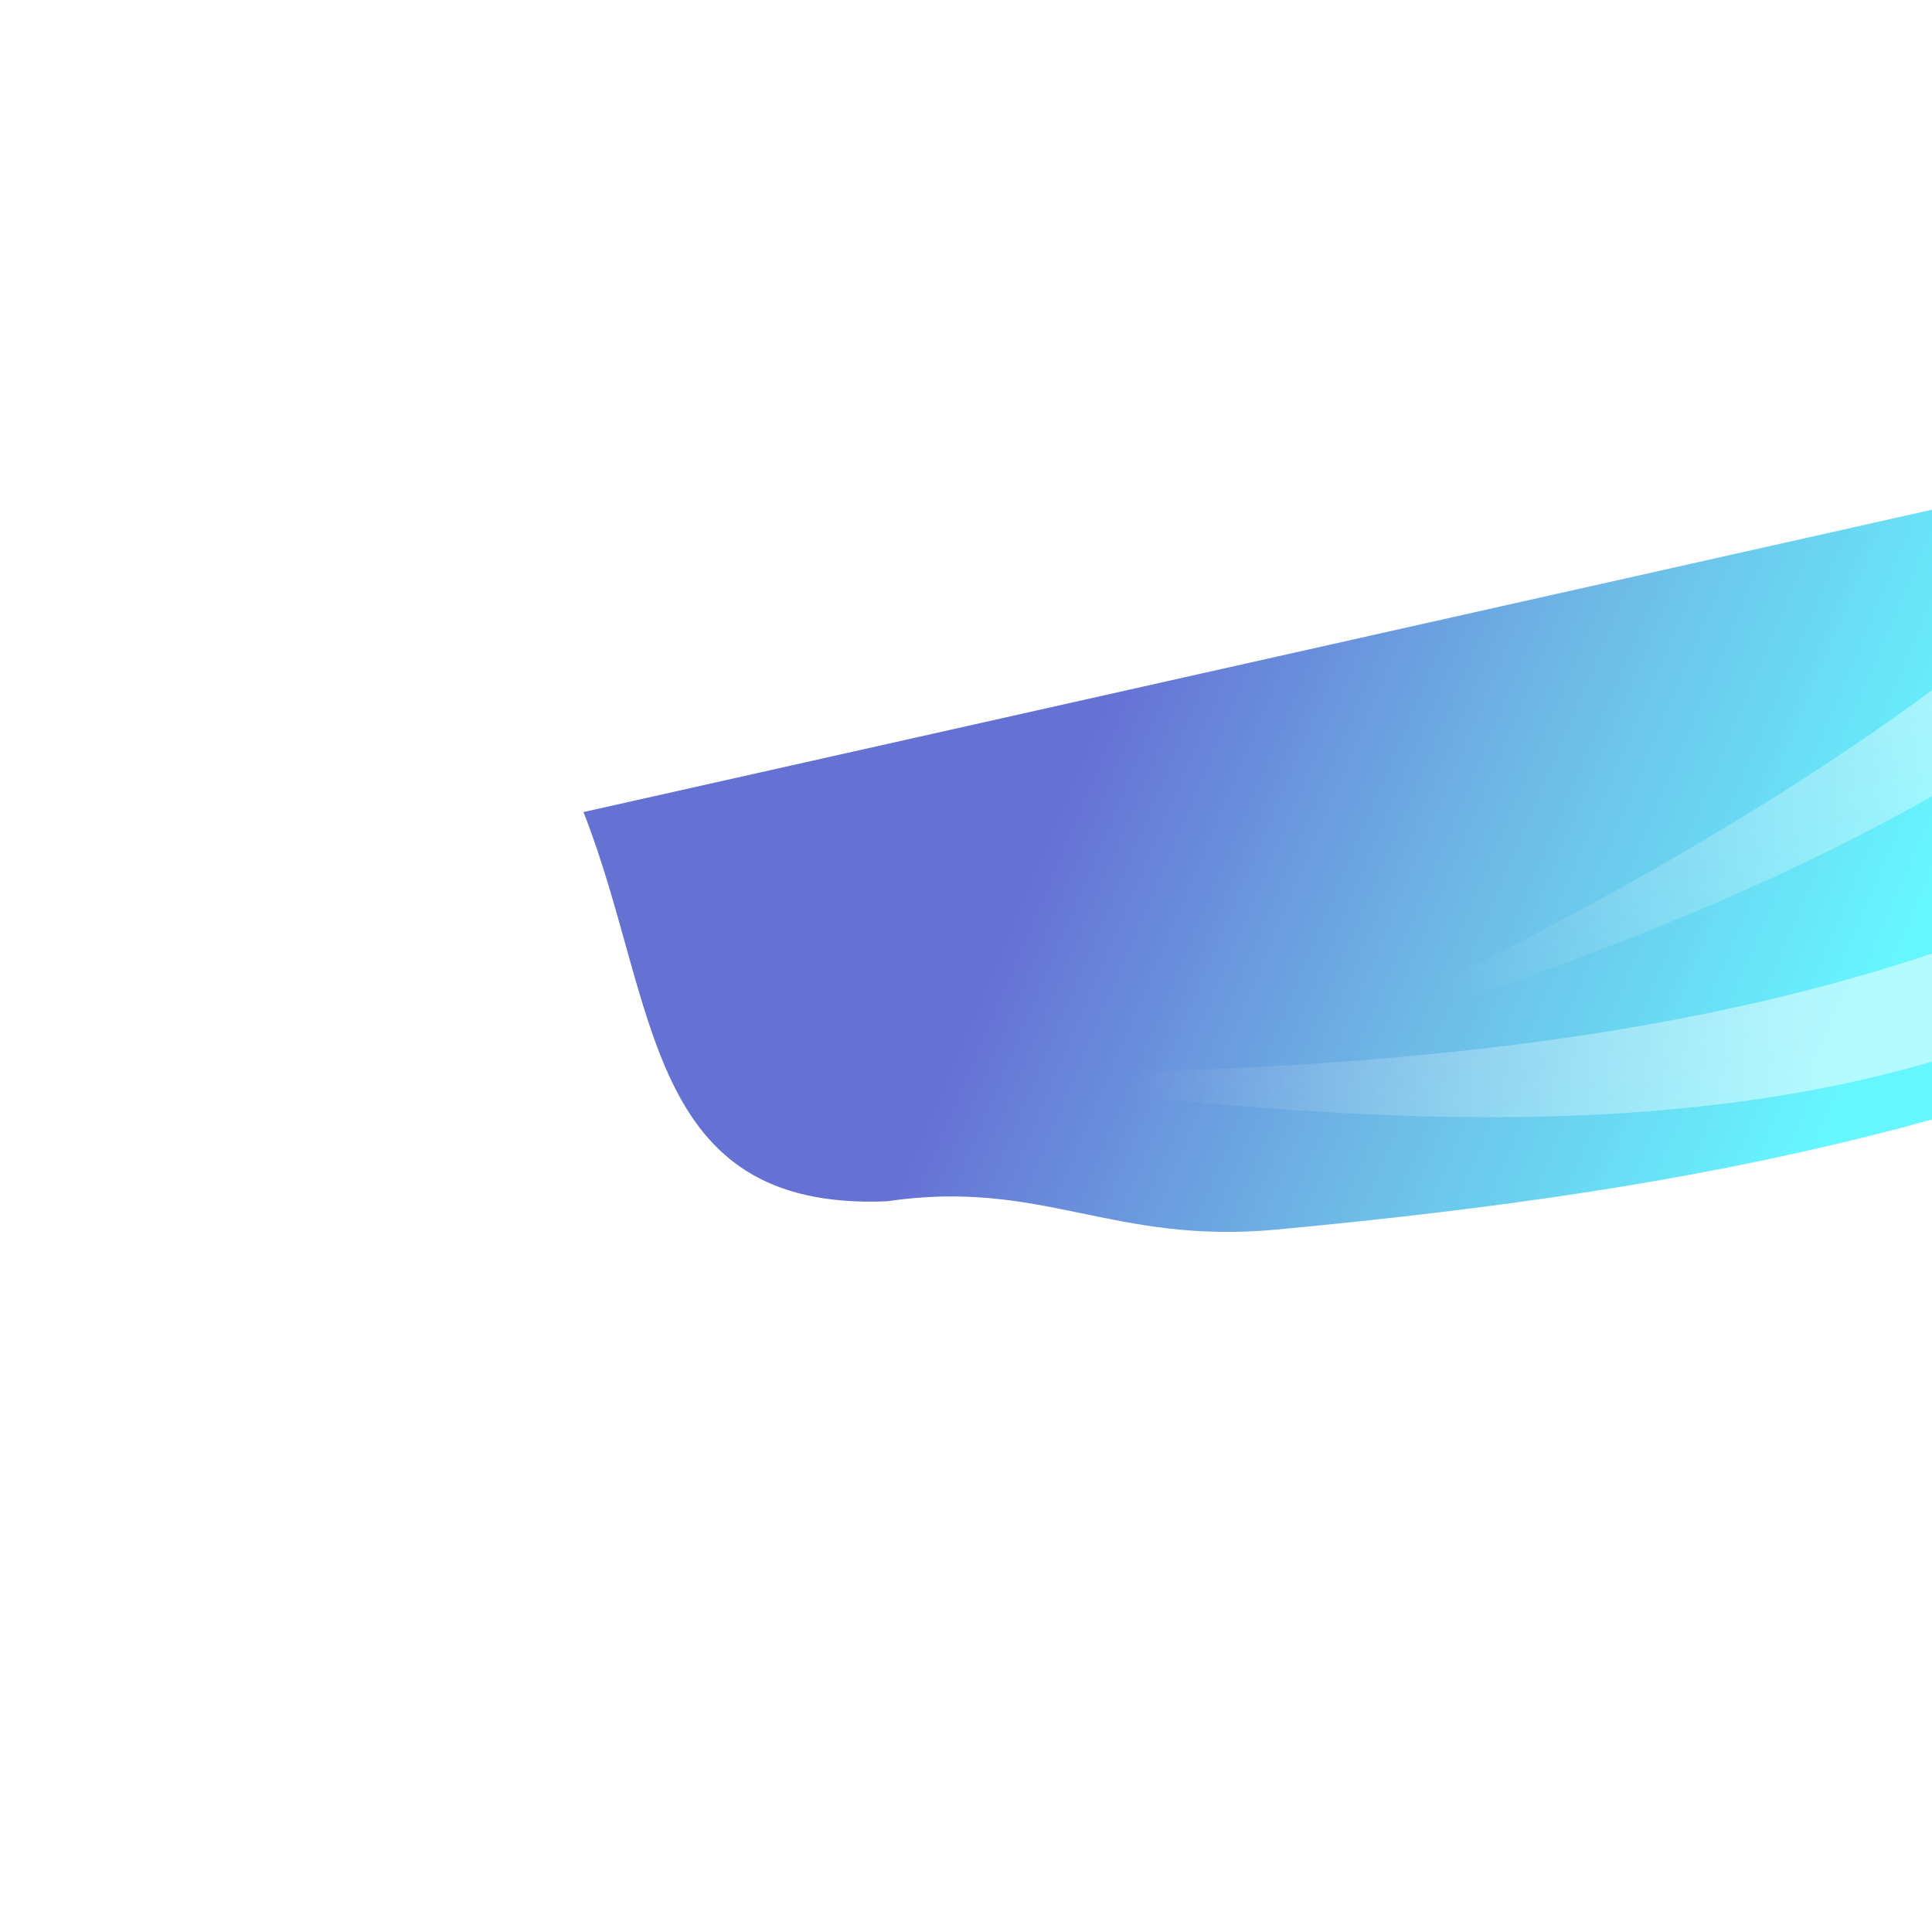 <svg width="1000" height="1000" viewBox="0 0 1000 1000" fill="none" xmlns="http://www.w3.org/2000/svg">
<g clip-path="url(#clip0_2664_126)">
<g style="mix-blend-mode:plus-lighter" opacity="0.6" filter="url(#filter0_f_2664_126)">
<path d="M660.613 636.43C575.322 644.373 539.486 609.905 458.957 621.793C332.966 626.89 340.876 519.01 302 420.32L1485.42 154.997C1455.05 289.854 1437.45 365.438 1231.31 492.91C1047.49 578.706 894.602 614.639 660.613 636.43Z" fill="url(#paint0_linear_2664_126)"/>
</g>
<g filter="url(#filter1_f_2664_126)">
<path d="M1226.31 414.225C1039.27 609.376 763.42 591.195 491.761 555.897C807.476 556.68 1033.63 517.889 1216.39 381.4L1226.31 414.225Z" fill="url(#paint1_linear_2664_126)" fill-opacity="0.5"/>
</g>
<g filter="url(#filter2_f_2664_126)">
<path d="M1266.99 110.185C1180 366.117 922.335 466.272 661.228 549.145C947.666 416.366 1136.21 285.591 1244.12 84.629L1266.99 110.185Z" fill="url(#paint2_linear_2664_126)" fill-opacity="0.5"/>
</g>
</g>
<defs>
<filter id="filter0_f_2664_126" x="-372.943" y="-519.946" width="2533.31" height="1832.521" filterUnits="userSpaceOnUse" color-interpolation-filters="sRGB">
<feFlood flood-opacity="0" result="BackgroundImageFix"/>
<feBlend mode="normal" in="SourceGraphic" in2="BackgroundImageFix" result="shape"/>
<feGaussianBlur stdDeviation="87.472" result="effect1_foregroundBlur_2664_126"/>
</filter>
<filter id="filter1_f_2664_126" x="-43.231" y="-153.588" width="1804.524" height="1266.838" filterUnits="userSpaceOnUse" color-interpolation-filters="sRGB">
<feFlood flood-opacity="0" result="BackgroundImageFix"/>
<feBlend mode="normal" in="SourceGraphic" in2="BackgroundImageFix" result="shape"/>
<feGaussianBlur stdDeviation="17.494" result="effect1_foregroundBlur_2664_126"/>
</filter>
<filter id="filter2_f_2664_126" x="126.238" y="-450.359" width="1675.735" height="1534.493" filterUnits="userSpaceOnUse" color-interpolation-filters="sRGB">
<feFlood flood-opacity="0" result="BackgroundImageFix"/>
<feBlend mode="normal" in="SourceGraphic" in2="BackgroundImageFix" result="shape"/>
<feGaussianBlur stdDeviation="17.494" result="effect1_foregroundBlur_2664_126"/>
</filter>
<linearGradient id="paint0_linear_2664_126" x1="1162.44" y1="520.674" x2="605.553" y2="283.173" gradientUnits="userSpaceOnUse">
<stop offset="0.294" stop-color="#00F0FF"/>
<stop offset="0.637" stop-color="#0D8ED6"/>
<stop offset="1" stop-color="#0012B8"/>
</linearGradient>
<linearGradient id="paint1_linear_2664_126" x1="915.819" y1="485.405" x2="596.014" y2="584.726" gradientUnits="userSpaceOnUse">
<stop stop-color="white"/>
<stop offset="1" stop-color="white" stop-opacity="0"/>
</linearGradient>
<linearGradient id="paint2_linear_2664_126" x1="1015.71" y1="305.966" x2="767.893" y2="531.19" gradientUnits="userSpaceOnUse">
<stop stop-color="white"/>
<stop offset="1" stop-color="white" stop-opacity="0"/>
</linearGradient>
<clipPath id="clip0_2664_126">
<rect width="1000" height="1000" fill="white"/>
</clipPath>
</defs>
</svg>
